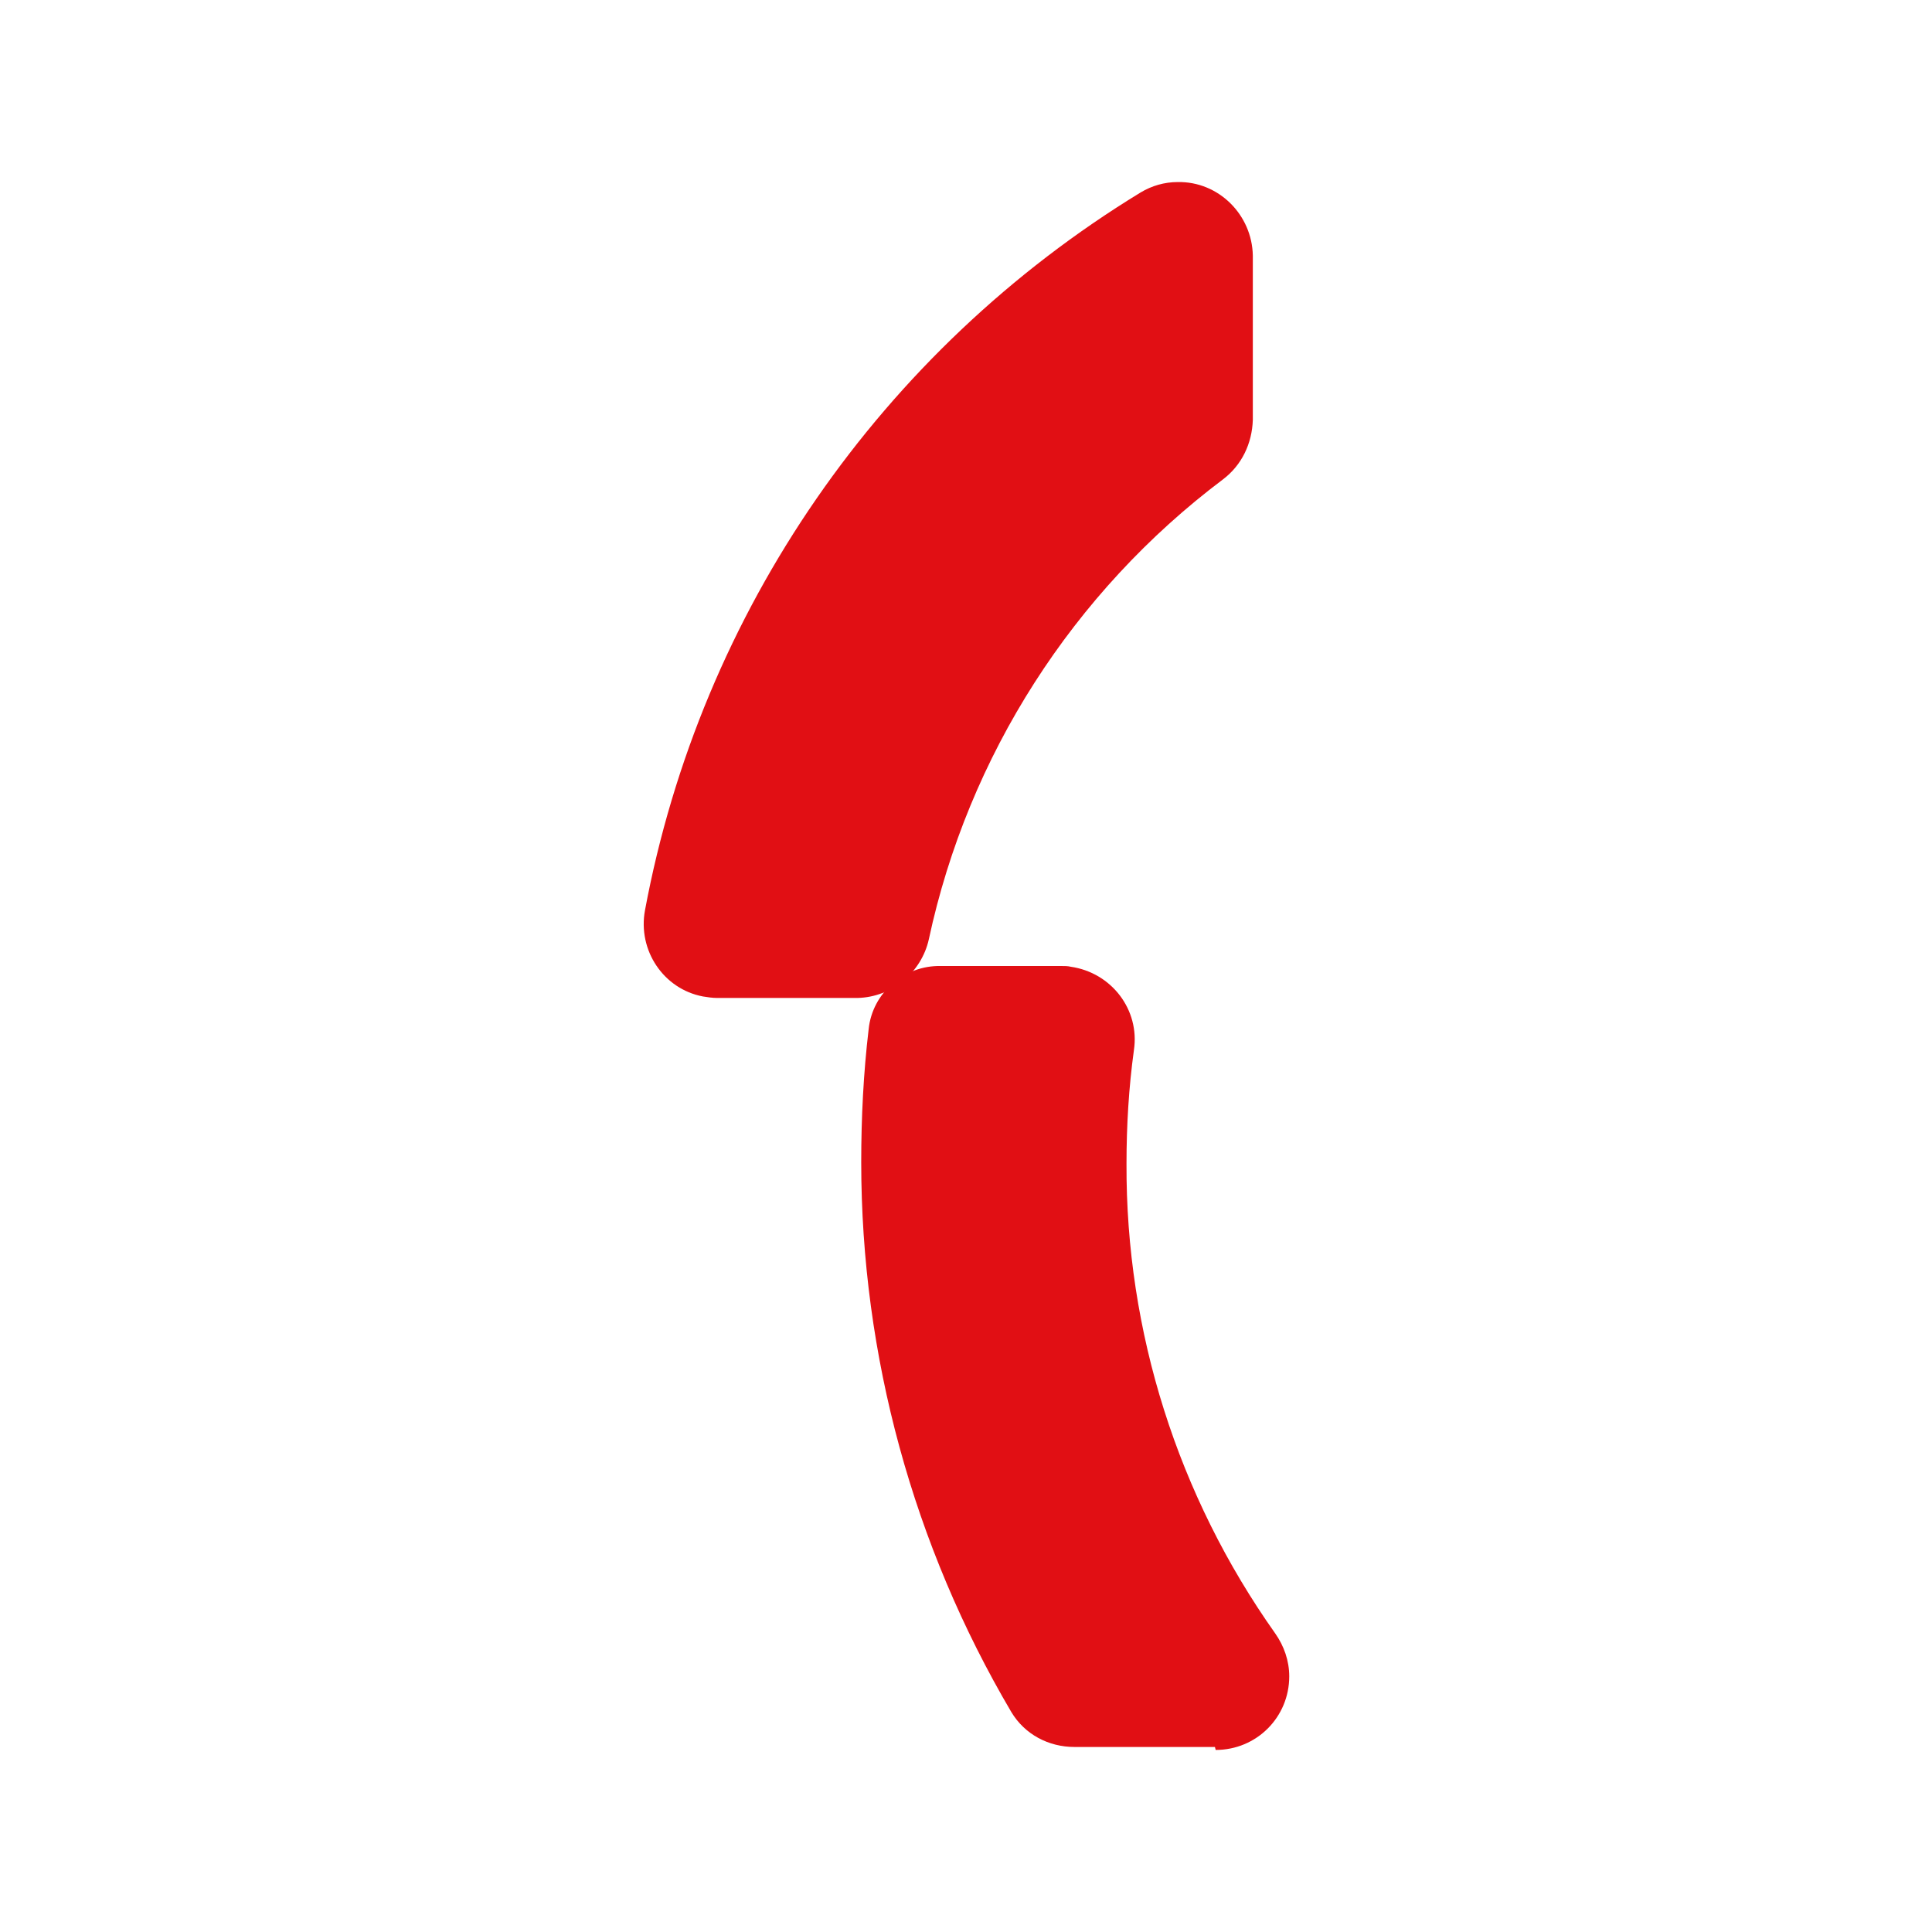 <?xml version="1.0" encoding="utf-8"?>
<!-- Generator: Adobe Illustrator 28.1.0, SVG Export Plug-In . SVG Version: 6.00 Build 0)  -->
<svg version="1.1" id="Ebene_1" xmlns="http://www.w3.org/2000/svg" xmlns:xlink="http://www.w3.org/1999/xlink" x="0px" y="0px"
	 viewBox="0 0 260 260" style="enable-background:new 0 0 260 260;" xml:space="preserve">
<style type="text/css">
	.st0{fill:#E10F14;}
</style>
<g>
	<path id="Pfad_24746" class="st0" d="M125,126.4c5.3-24.7,19.4-46.7,39.6-61.9c2.5-1.9,3.9-4.8,4-8V34.4c-0.1-5.5-4.6-10-10.1-9.9
		c-1.8,0-3.5,0.5-5,1.4c-34.9,21.3-59.2,56.4-66.7,96.6c-1,5.4,2.5,10.6,7.8,11.6c0.6,0.1,1.3,0.2,1.9,0.2h18.9
		C120,134.2,124,130.9,125,126.4z"/>
	<path id="Pfad_24747" class="st0" d="M163.6,235.5c5.5,0,9.9-4.4,9.9-9.9c0-2.1-0.7-4.1-1.9-5.8c-13.1-18.5-20.1-40.6-20-63.2
		c0-5.1,0.3-10.2,1-15.3c0.8-5.4-3-10.4-8.5-11.2c-0.4-0.1-0.8-0.1-1.3-0.1h-16.2c-4.9-0.1-9.2,3.6-9.7,8.5c-0.7,5.9-1,11.9-1,17.9
		c0,26,7,51.6,20.2,74c1.8,3,5,4.7,8.5,4.7h18.9L163.6,235.5z"/>
</g>
</svg>
